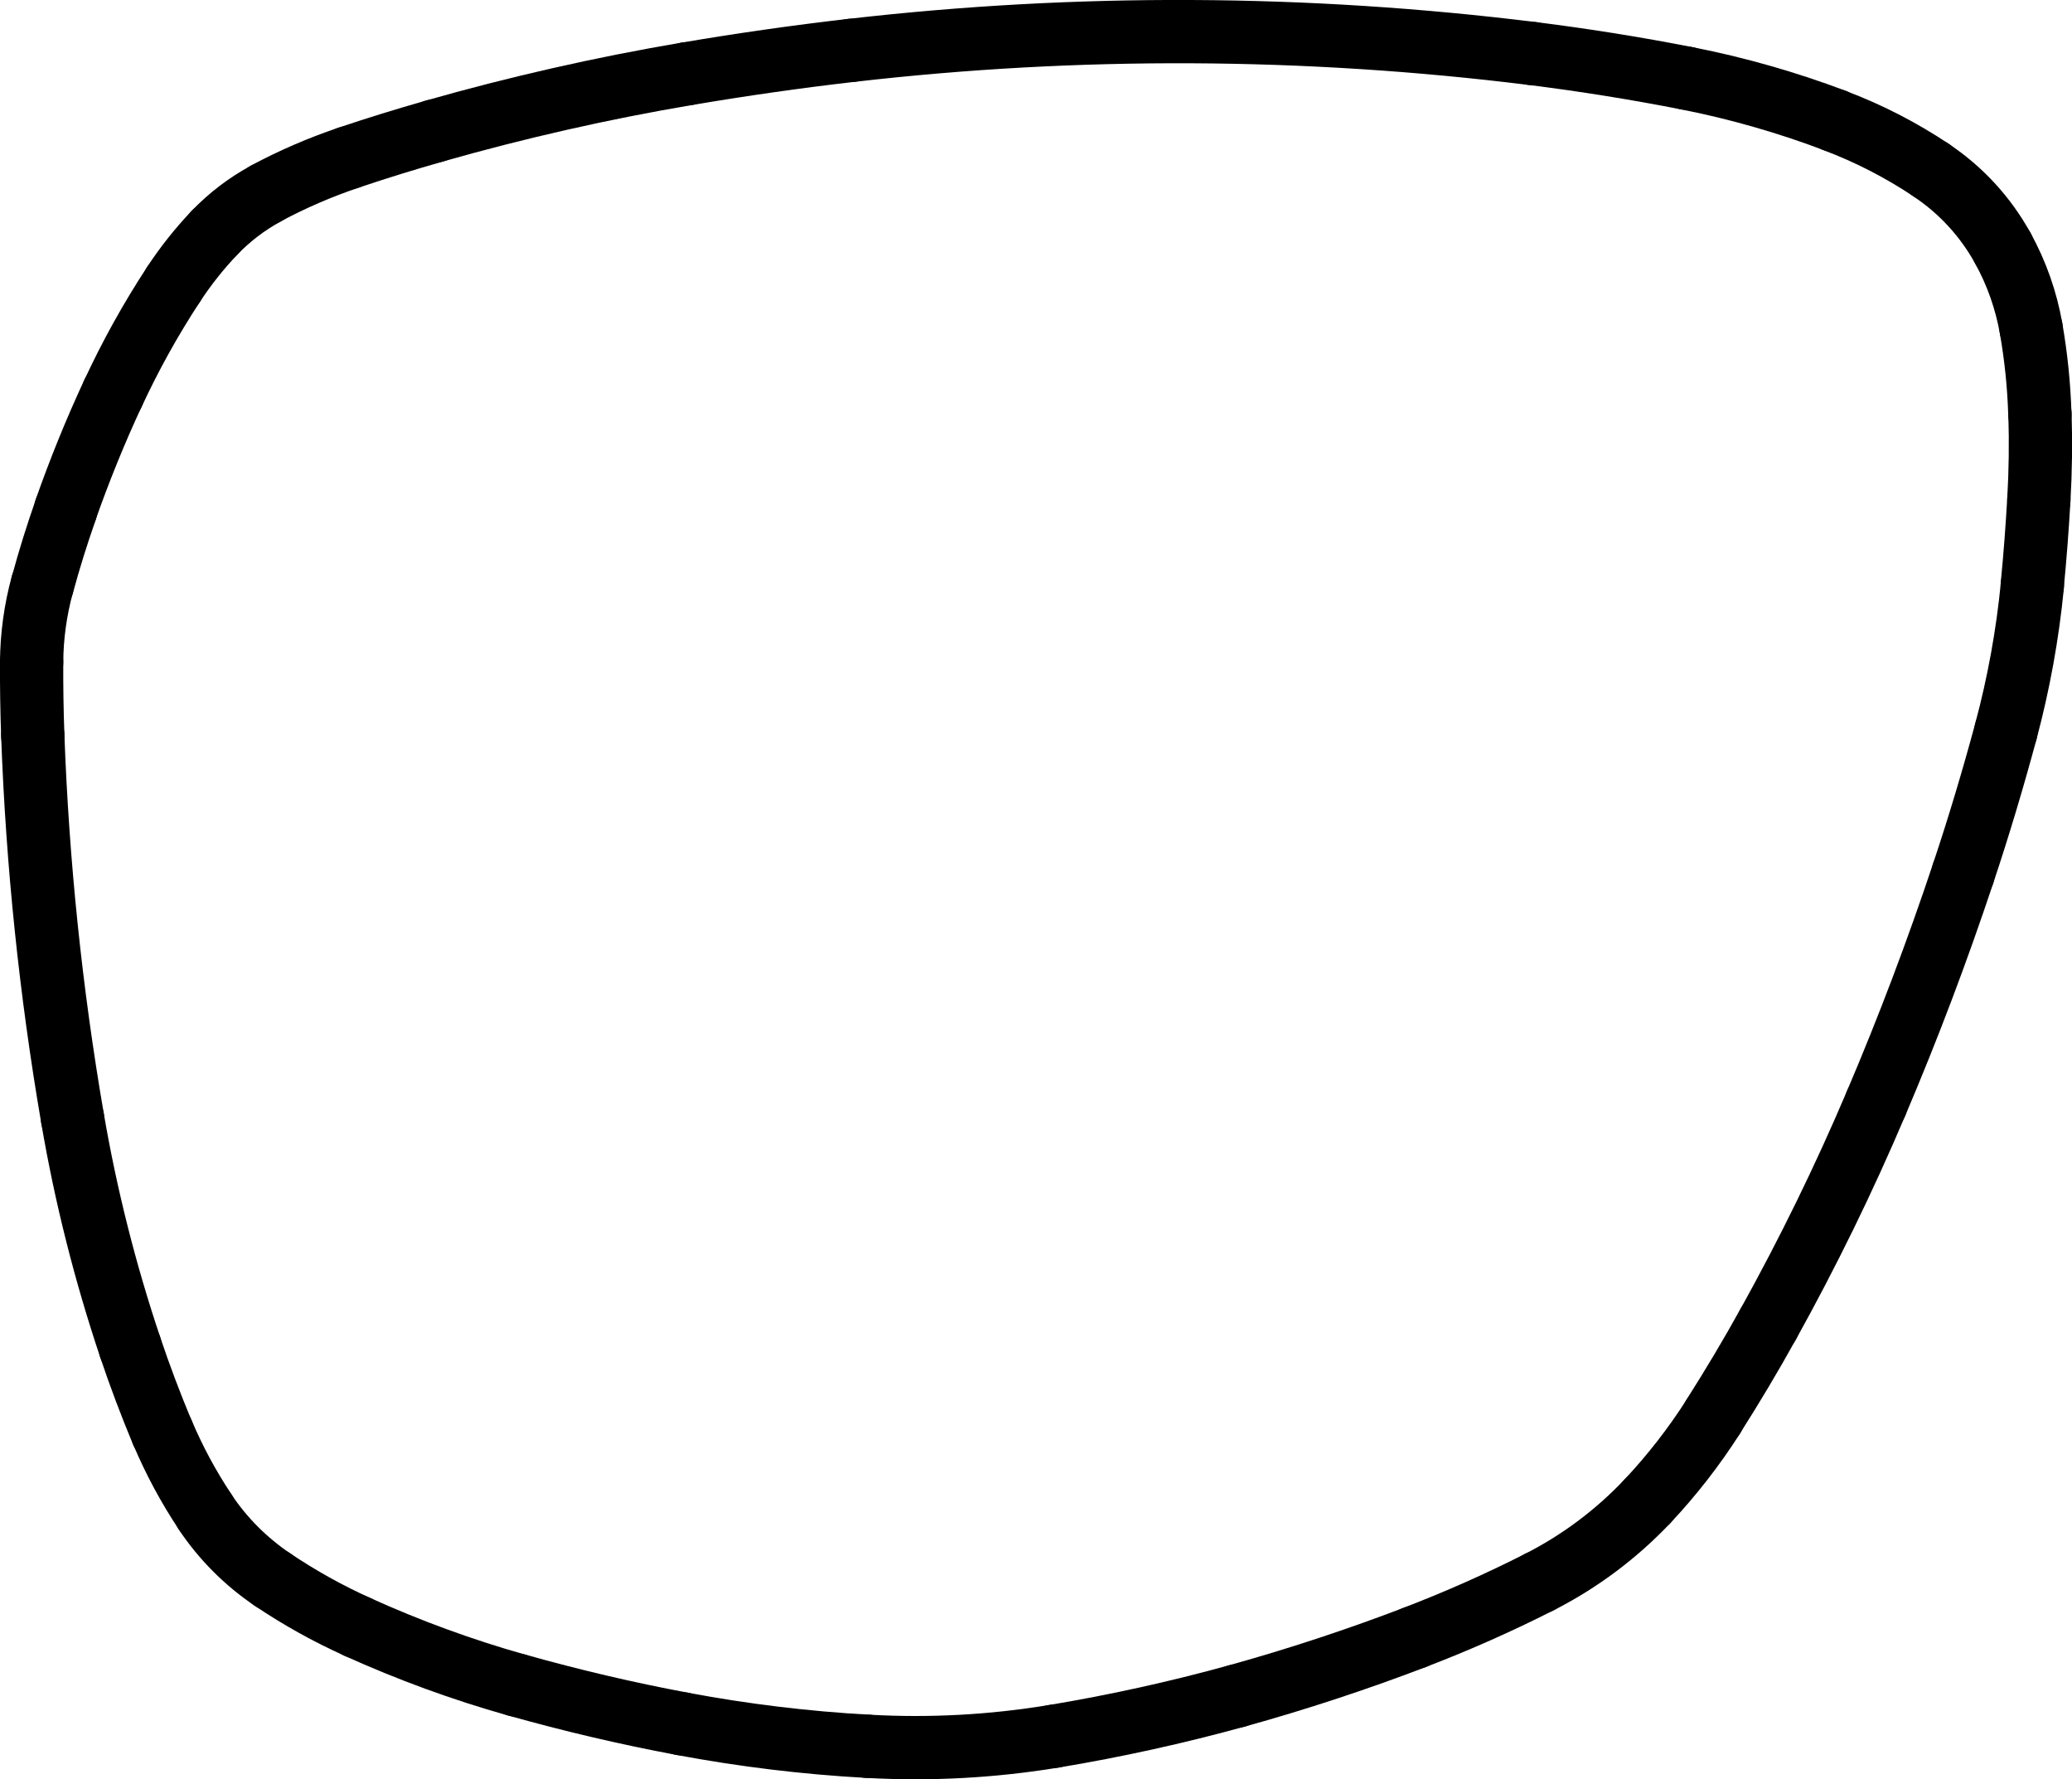 <?xml version="1.0" encoding="UTF-8"?>
<svg id="Layer_2" data-name="Layer 2" xmlns="http://www.w3.org/2000/svg" viewBox="0 0 163.74 140.58">
  <defs>
    <style>
      .cls-1 {
        fill: none;
        stroke: #000;
        stroke-linecap: round;
        stroke-miterlimit: 10;
        stroke-width: 5px;
      }
    </style>
  </defs>
  <g id="Layer_1-2" data-name="Layer 1">
    <path class="cls-1" d="M54.29,5.83c-6.73,1.14-13.38,2.65-19.95,4.52"/>
    <path class="cls-1" d="M34.35,10.35c-2.29.65-4.56,1.35-6.81,2.11"/>
    <path class="cls-1" d="M27.54,12.46c-2.25.76-4.43,1.7-6.52,2.82"/>
    <path class="cls-1" d="M21.02,15.29c-1.52.82-2.89,1.87-4.08,3.11"/>
    <path class="cls-1" d="M16.94,18.4c-1.19,1.25-2.27,2.61-3.22,4.06"/>
    <path class="cls-1" d="M13.72,22.46c-1.81,2.76-3.41,5.64-4.8,8.64"/>
    <path class="cls-1" d="M8.92,31.09c-1.39,2.99-2.63,6.05-3.73,9.17"/>
    <path class="cls-1" d="M5.2,40.26c-.69,1.96-1.31,3.94-1.85,5.94"/>
    <path class="cls-1" d="M3.34,46.2c-.54,1.99-.83,4.05-.84,6.12"/>
    <path class="cls-1" d="M2.5,52.32c-.01,1.93.02,3.86.09,5.79"/>
    <path class="cls-1" d="M2.59,58.11c.37,10.14,1.42,20.24,3.14,30.24"/>
    <path class="cls-1" d="M5.73,88.35c1.05,6.14,2.58,12.19,4.56,18.09"/>
    <path class="cls-1" d="M10.29,106.44c.76,2.27,1.61,4.51,2.53,6.72"/>
    <path class="cls-1" d="M12.83,113.16c.93,2.2,2.06,4.31,3.39,6.3"/>
    <path class="cls-1" d="M16.21,119.46c1.41,2.11,3.23,3.93,5.34,5.35"/>
    <path class="cls-1" d="M21.55,124.81c2.13,1.43,4.37,2.68,6.71,3.73"/>
    <path class="cls-1" d="M28.25,128.54c4.07,1.84,8.27,3.38,12.57,4.59"/>
    <path class="cls-1" d="M40.83,133.13c4.3,1.21,8.66,2.24,13.06,3.06"/>
    <path class="cls-1" d="M53.88,136.19c4.85.91,9.76,1.51,14.68,1.78"/>
    <path class="cls-1" d="M68.57,137.97c4.92.28,9.85.01,14.71-.79"/>
    <path class="cls-1" d="M83.28,137.18c4.87-.81,9.68-1.87,14.44-3.18"/>
    <path class="cls-1" d="M97.72,134c4.75-1.32,9.44-2.86,14.05-4.62"/>
    <path class="cls-1" d="M111.76,129.38c3.37-1.29,6.67-2.75,9.88-4.38"/>
    <path class="cls-1" d="M121.64,125c3.19-1.62,6.08-3.78,8.54-6.38"/>
    <path class="cls-1" d="M130.18,118.62c1.94-2.06,3.68-4.3,5.21-6.69"/>
    <path class="cls-1" d="M135.38,111.93c1.52-2.39,2.98-4.83,4.35-7.31"/>
    <path class="cls-1" d="M139.74,104.61c3.14-5.66,5.99-11.48,8.52-17.44"/>
    <path class="cls-1" d="M148.26,87.17c2.54-5.96,4.83-12.02,6.88-18.17"/>
    <path class="cls-1" d="M155.14,69c1.24-3.71,2.36-7.46,3.38-11.24"/>
    <path class="cls-1" d="M158.52,57.76c1.01-3.77,1.71-7.63,2.09-11.52"/>
    <path class="cls-1" d="M160.6,46.24c.22-2.25.39-4.5.52-6.75"/>
    <path class="cls-1" d="M161.12,39.49c.13-2.25.16-4.51.09-6.77"/>
    <path class="cls-1" d="M161.2,32.72c-.07-2.27-.3-4.53-.69-6.76"/>
    <path class="cls-1" d="M160.51,25.96c-.39-2.22-1.14-4.36-2.23-6.34"/>
    <path class="cls-1" d="M158.28,19.62c-1.37-2.49-3.32-4.61-5.68-6.18"/>
    <path class="cls-1" d="M152.61,13.44c-2.39-1.59-4.95-2.91-7.64-3.92"/>
    <path class="cls-1" d="M144.97,9.51c-3.8-1.43-7.71-2.55-11.69-3.33"/>
    <path class="cls-1" d="M133.28,6.18c-4.04-.79-8.1-1.44-12.18-1.95"/>
    <path class="cls-1" d="M121.1,4.23c-17.87-2.22-35.94-2.31-53.82-.25"/>
    <path class="cls-1" d="M67.27,3.98c-4.34.5-8.67,1.12-12.98,1.85"/>
  </g>
</svg>